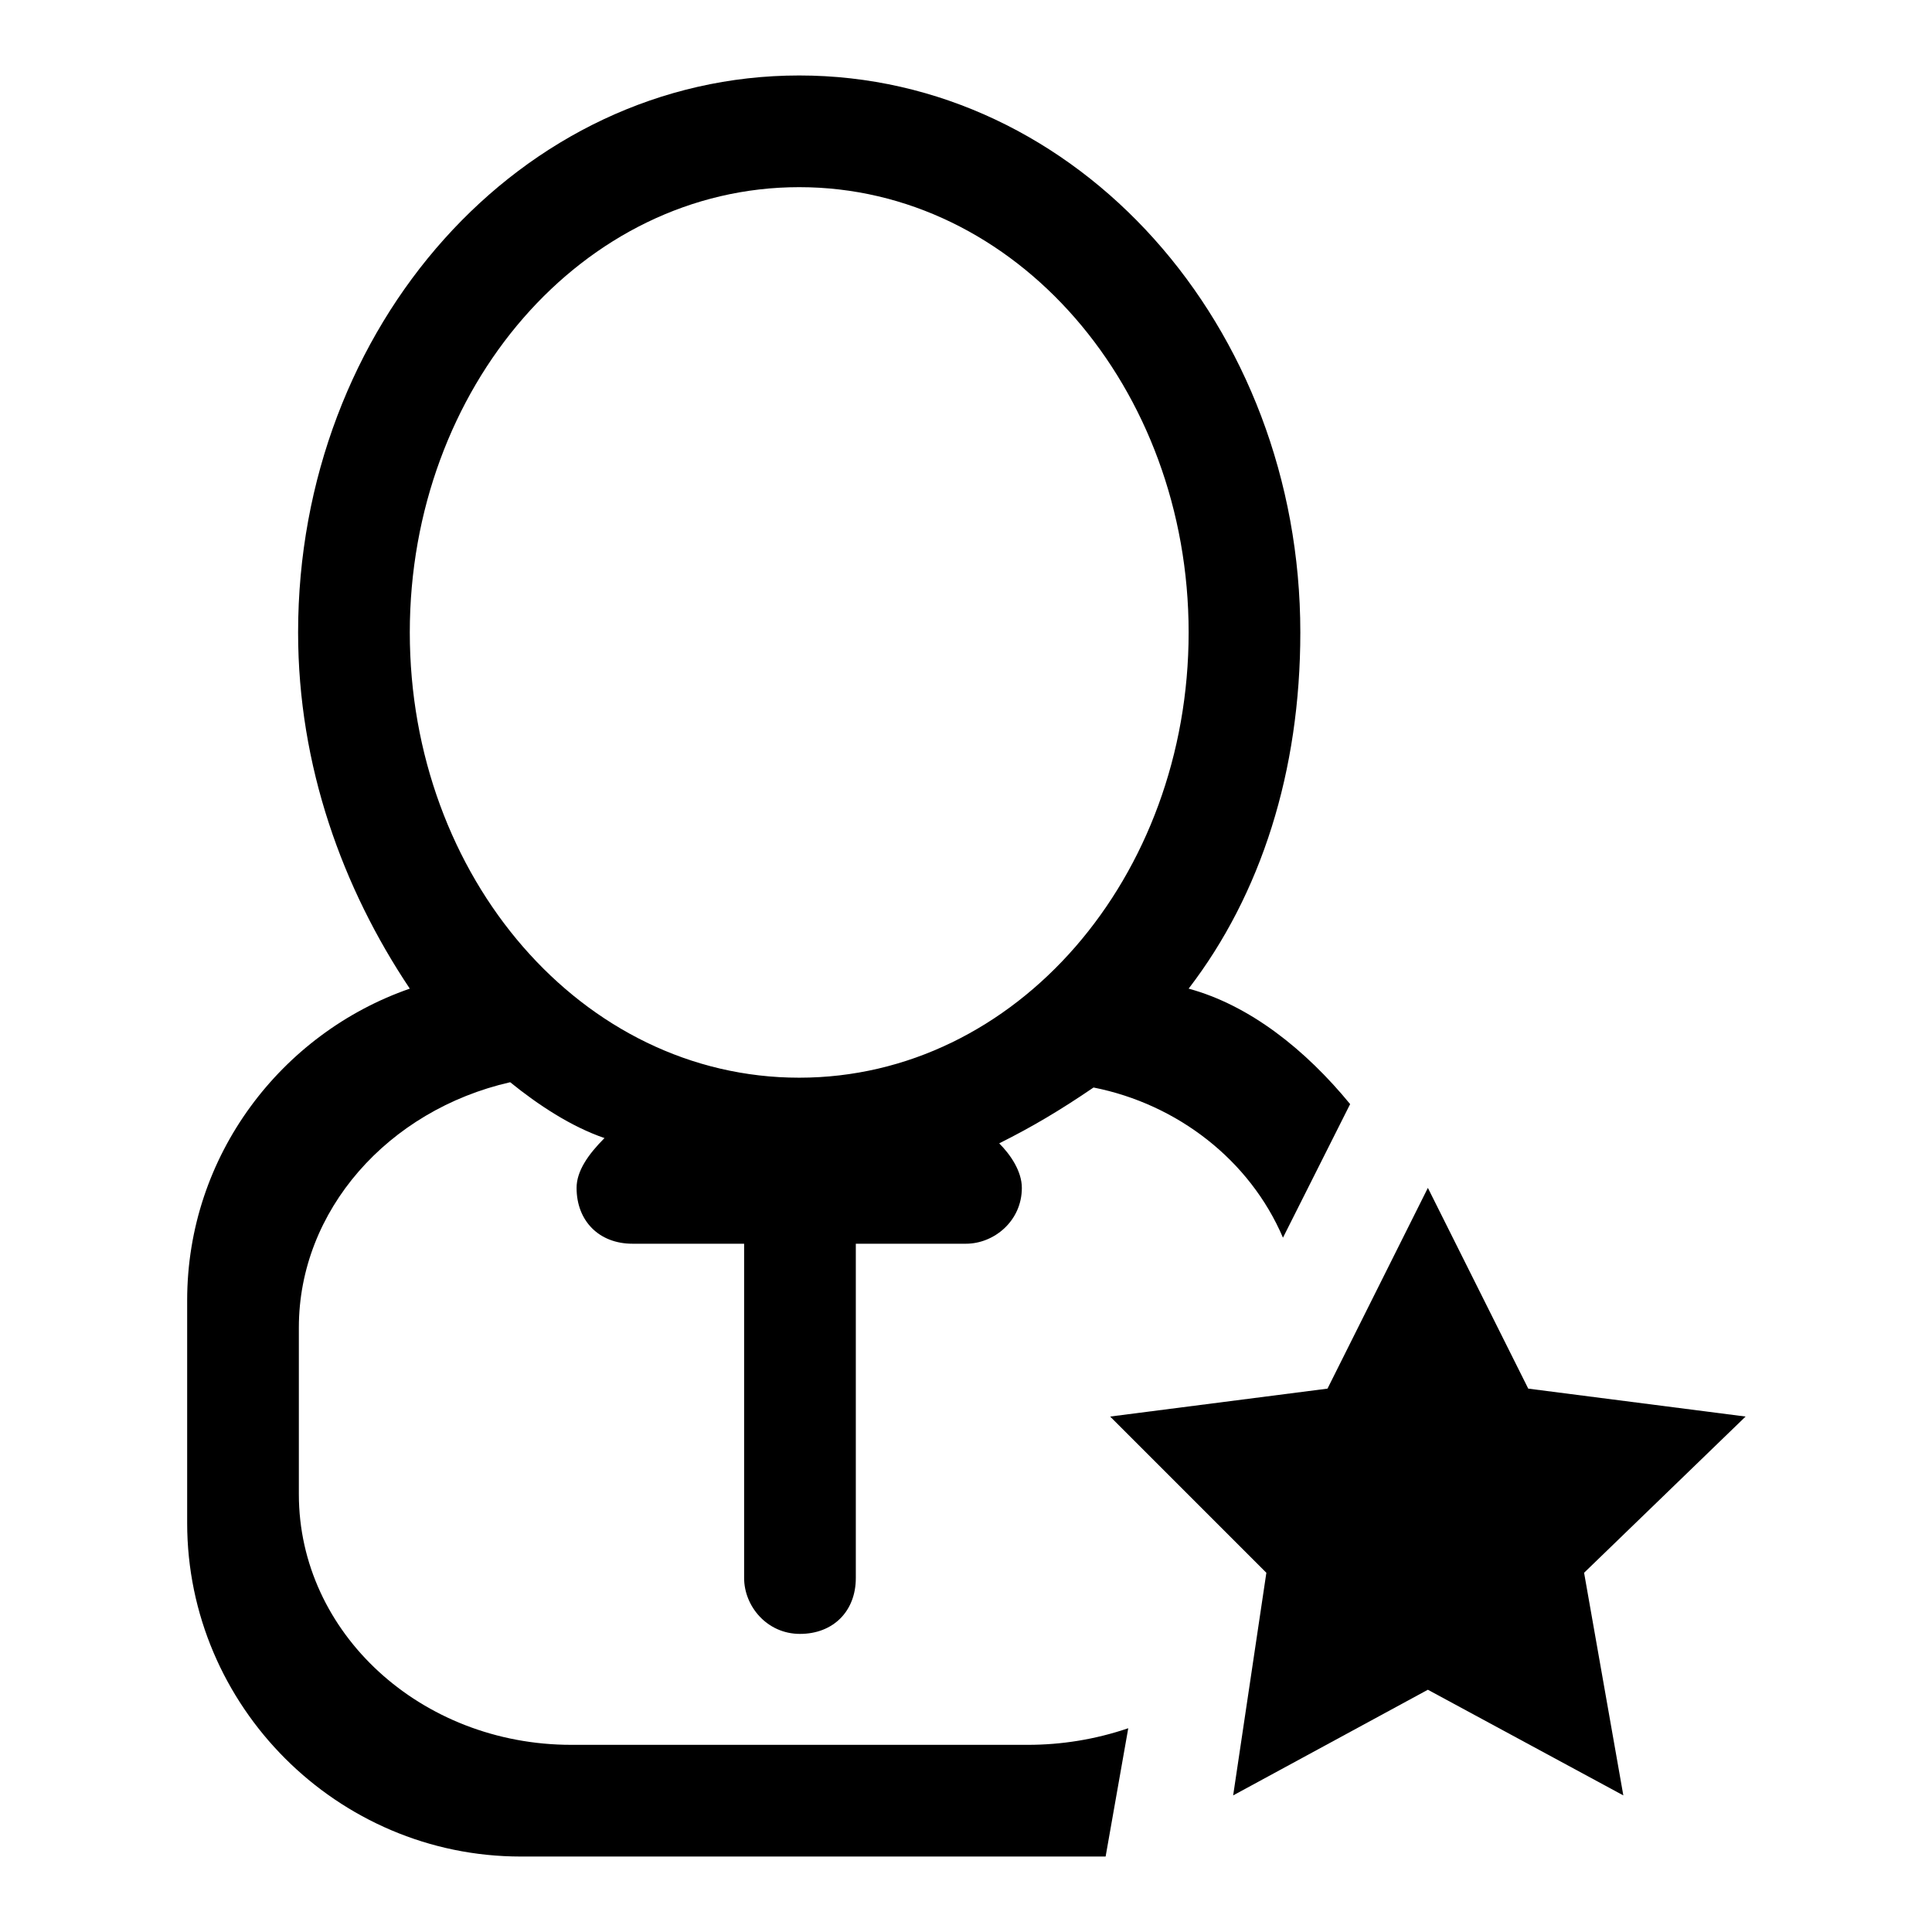 <?xml version="1.0" encoding="utf-8"?>
<!-- Svg Vector Icons : http://www.onlinewebfonts.com/icon -->
<!DOCTYPE svg PUBLIC "-//W3C//DTD SVG 1.1//EN" "http://www.w3.org/Graphics/SVG/1.1/DTD/svg11.dtd">
<svg version="1.1" xmlns="http://www.w3.org/2000/svg" xmlns:xlink="http://www.w3.org/1999/xlink" x="0px" y="0px" viewBox="0 0 256 256" enable-background="new 0 0 256 256" xml:space="preserve">
<g><g><path fill="#000000" d="M157.5,131c9.6-12.5,14.8-28.8,14.8-47.2c0-40.6-29.5-73.8-66.4-73.8C69,10,39.5,43.2,39.5,83.8c0,17.7,5.9,33.9,14.8,47.2c-17,5.9-29.5,22.1-29.5,41.3v29.5c0,24.3,19.9,44.2,44.2,44.2h73.8c1.5,0,2.2,0,3.7,0l3-17c-4.4,1.5-8.9,2.2-13.3,2.2H75.7c-19.9,0-36.1-14.8-36.1-33.2v-22.1c0-15.5,11.8-28.8,28-32.5c3.7,3,8.1,5.9,12.5,7.4c-2.2,2.2-3.7,4.4-3.7,6.6c0,4.4,3,7.4,7.4,7.4h14.8v44.3c0,3.7,3,7.4,7.4,7.4c4.4,0,7.4-3,7.4-7.4v-44.3H128c3.7,0,7.4-3,7.4-7.4c0-2.2-1.5-4.4-3-5.9c4.4-2.2,8.1-4.4,12.5-7.4c11.1,2.2,20.7,9.6,25.1,19.9l8.9-17.7C173,139.1,165.6,133.2,157.5,131z M105.9,142.8c-28.8,0-51.6-26.6-51.6-59c0-32.4,22.9-59,51.6-59s51.6,26.6,51.6,59C157.5,116.2,134.7,142.8,105.9,142.8z"/><path fill="#000000" d="M189.2,223.9l-25.8,14l4.4-29.5l-20.7-20.7l28.8-3.7l13.3-26.6l13.3,26.6l28.8,3.7l-21.4,20.7l5.2,29.5L189.2,223.9z"/></g></g>
</svg>
